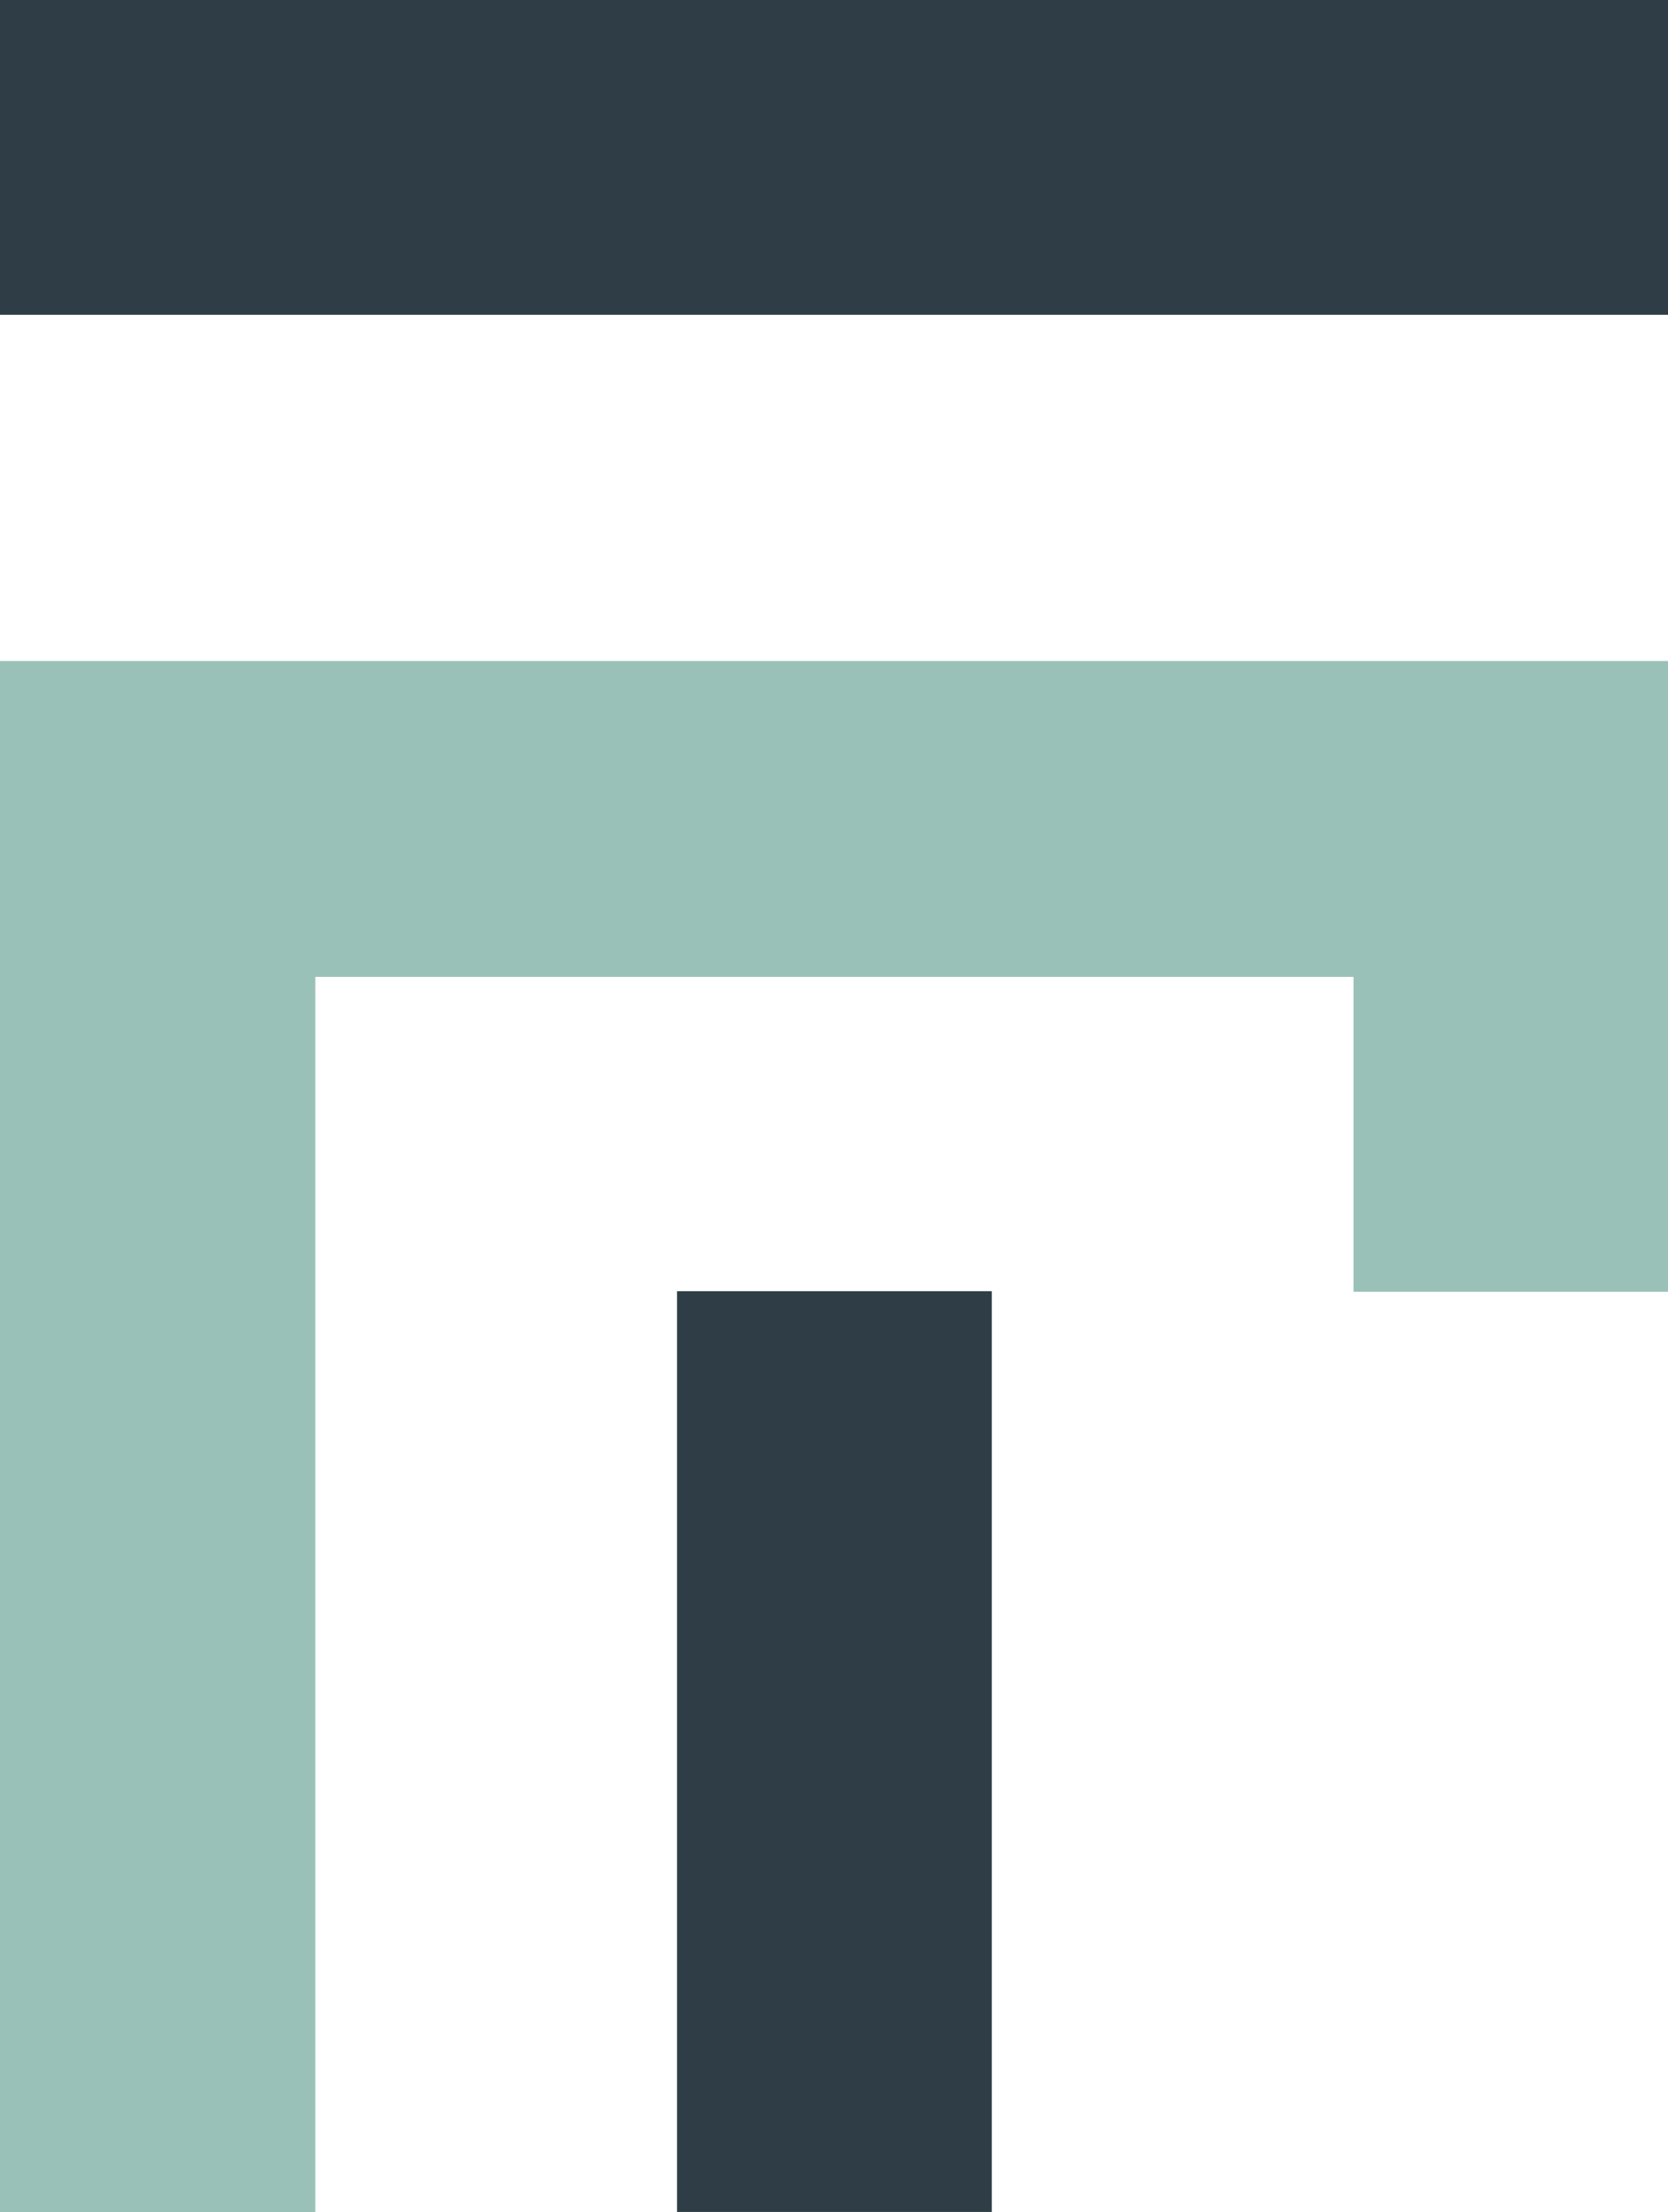<?xml version="1.0" encoding="utf-8"?>
<!-- Generator: Adobe Illustrator 24.1.1, SVG Export Plug-In . SVG Version: 6.00 Build 0)  -->
<svg version="1.1" id="Livello_1" xmlns="http://www.w3.org/2000/svg" xmlns:xlink="http://www.w3.org/1999/xlink" x="0px" y="0px"
	 viewBox="0 0 204 270.5" style="enable-background:new 0 0 204 270.5;" xml:space="preserve">
<style type="text/css">
	.st0{fill-rule:evenodd;clip-rule:evenodd;fill:#2F3E46;}
	.st1{fill-rule:evenodd;clip-rule:evenodd;fill:#9AC1B8;stroke:#9AC1B8;stroke-width:0.13;stroke-miterlimit:10;}
</style>
<g>
	<path class="st0" d="M204,38.5V0C136,0,68,0,0,0v38.5C68,38.5,136,38.5,204,38.5z"/>
	<rect x="82.8" y="157.9" class="st0" width="38.5" height="112.7"/>
	<path class="st1" d="M0,270.5h38.5V119.4h127.1v38.5H204v-77c-68,0-136,0-204,0C0,144.1,0,207.3,0,270.5z"/>
</g>
</svg>
